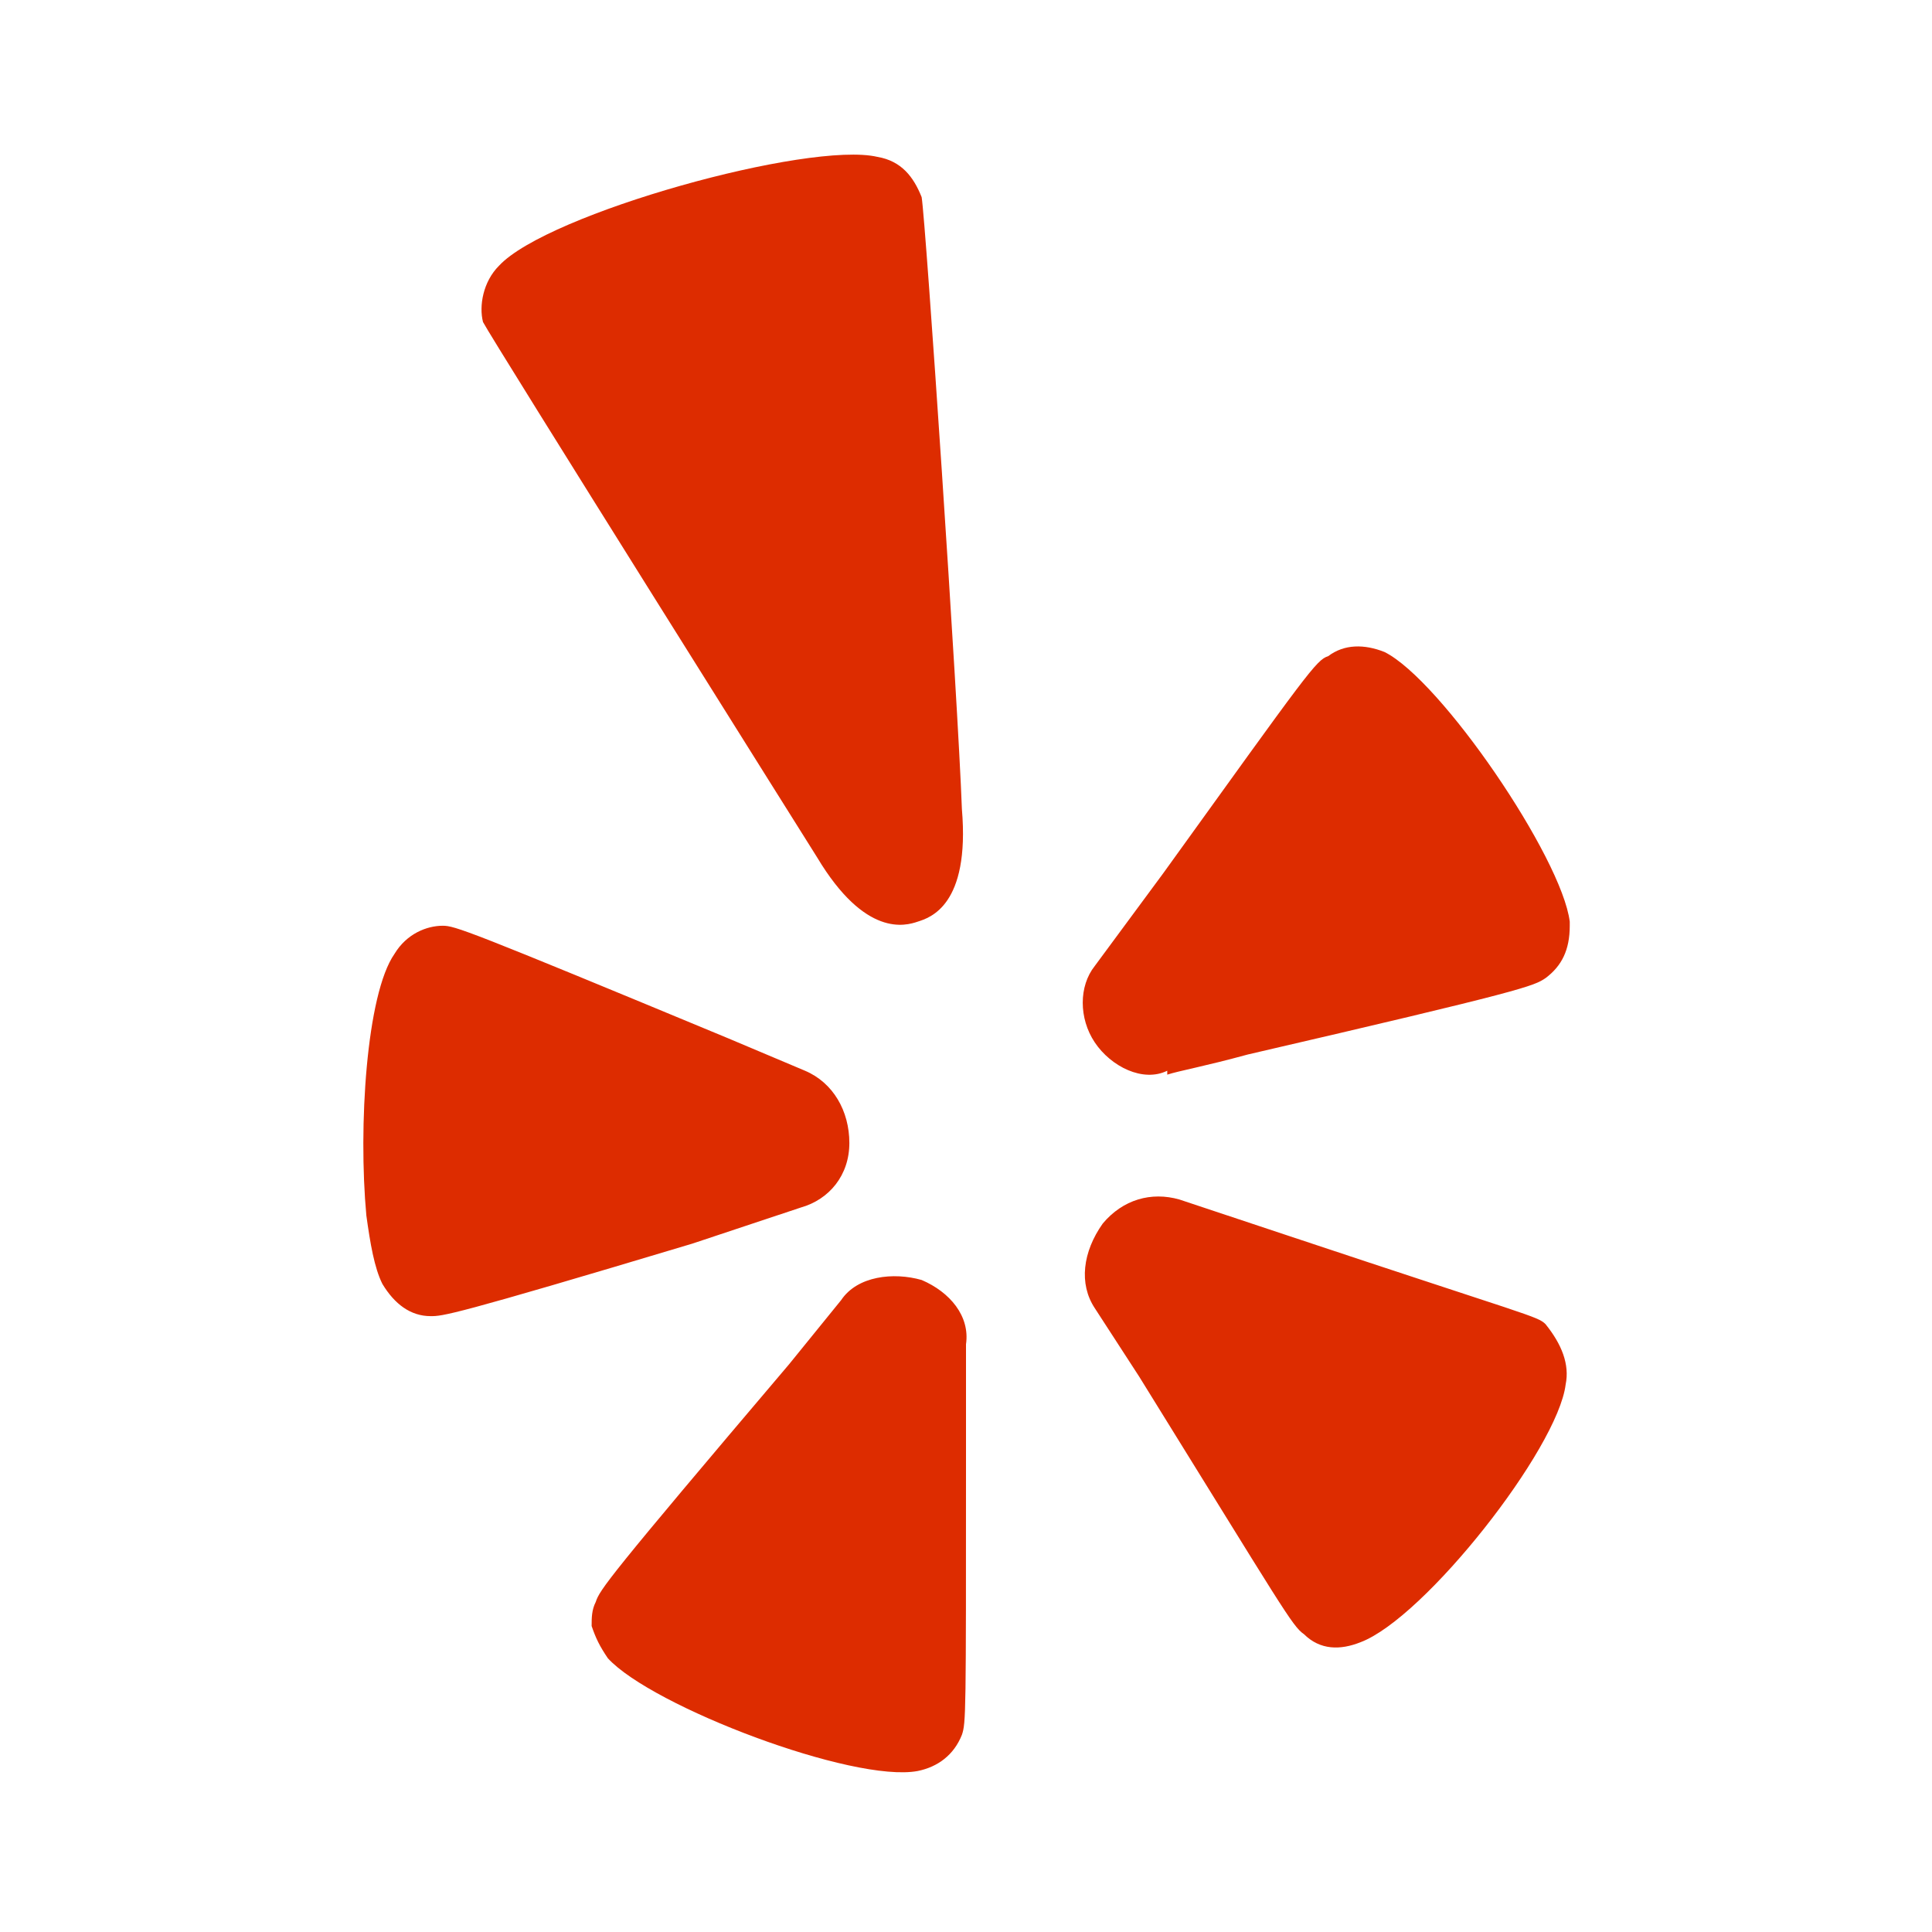 <?xml version="1.0" encoding="UTF-8"?>
<svg xmlns="http://www.w3.org/2000/svg" xmlns:xlink="http://www.w3.org/1999/xlink" viewBox="0 0 48 48" version="1.1" width="48px" height="48px">
<g id="surface1">
<path style=" fill:#DD2C00;" d="M 10.699 32.699 C 10.199 32.699 9.801 32.398 9.5 31.898 C 9.301 31.5 9.199 30.898 9.102 30.199 C 8.898 28 9.102 24.699 9.801 23.699 C 10.102 23.199 10.602 23 11 23 C 11.301 23 11.602 23.102 18.102 25.801 C 18.102 25.801 20 26.602 20 26.602 C 20.699 26.898 21.102 27.602 21.102 28.398 C 21.102 29.199 20.602 29.801 19.898 30 C 19.898 30 17.199 30.898 17.199 30.898 C 11.199 32.699 11 32.699 10.699 32.699 Z M 24 36.301 C 24 42.602 24 42.801 23.898 43.102 C 23.699 43.602 23.301 43.898 22.801 44 C 21.199 44.301 16.199 42.398 15.102 41.199 C 14.898 40.898 14.801 40.699 14.699 40.398 C 14.699 40.199 14.699 40 14.801 39.801 C 14.898 39.5 15.102 39.199 19.602 33.898 C 19.602 33.898 20.898 32.301 20.898 32.301 C 21.301 31.699 22.199 31.602 22.898 31.801 C 23.602 32.102 24.102 32.699 24 33.398 C 24 33.5 24 36.301 24 36.301 Z M 22.801 22.898 C 22.5 23 21.5 23.301 20.301 21.301 C 20.301 21.301 12.199 8.398 12 8 C 11.898 7.602 12 7 12.398 6.602 C 13.602 5.301 20.102 3.5 21.801 3.898 C 22.398 4 22.699 4.398 22.898 4.898 C 23 5.5 23.801 17.398 23.898 20.102 C 24.102 22.5 23.102 22.801 22.801 22.898 Z M 27.199 25.898 C 26.801 25.301 26.801 24.5 27.199 24 C 27.199 24 28.898 21.699 28.898 21.699 C 32.5 16.699 32.699 16.398 33 16.301 C 33.398 16 33.898 16 34.398 16.199 C 35.801 16.898 38.801 21.301 39 22.898 C 39 22.898 39 22.898 39 23 C 39 23.602 38.801 24 38.398 24.301 C 38.102 24.5 37.898 24.602 31 26.199 C 29.898 26.5 29.301 26.602 29 26.699 C 29 26.699 29 26.602 29 26.602 C 28.398 26.898 27.602 26.5 27.199 25.898 Z M 38.898 34.398 C 38.699 36 35.398 40.199 33.801 40.801 C 33.301 41 32.801 41 32.398 40.602 C 32.102 40.398 31.898 40 28.301 34.199 L 27.199 32.5 C 26.801 31.898 26.898 31.102 27.398 30.398 C 27.898 29.801 28.602 29.602 29.301 29.801 C 29.301 29.801 32 30.699 32 30.699 C 38 32.699 38.199 32.699 38.398 32.898 C 38.801 33.398 39 33.898 38.898 34.398 Z "/>
</g>
</svg>
